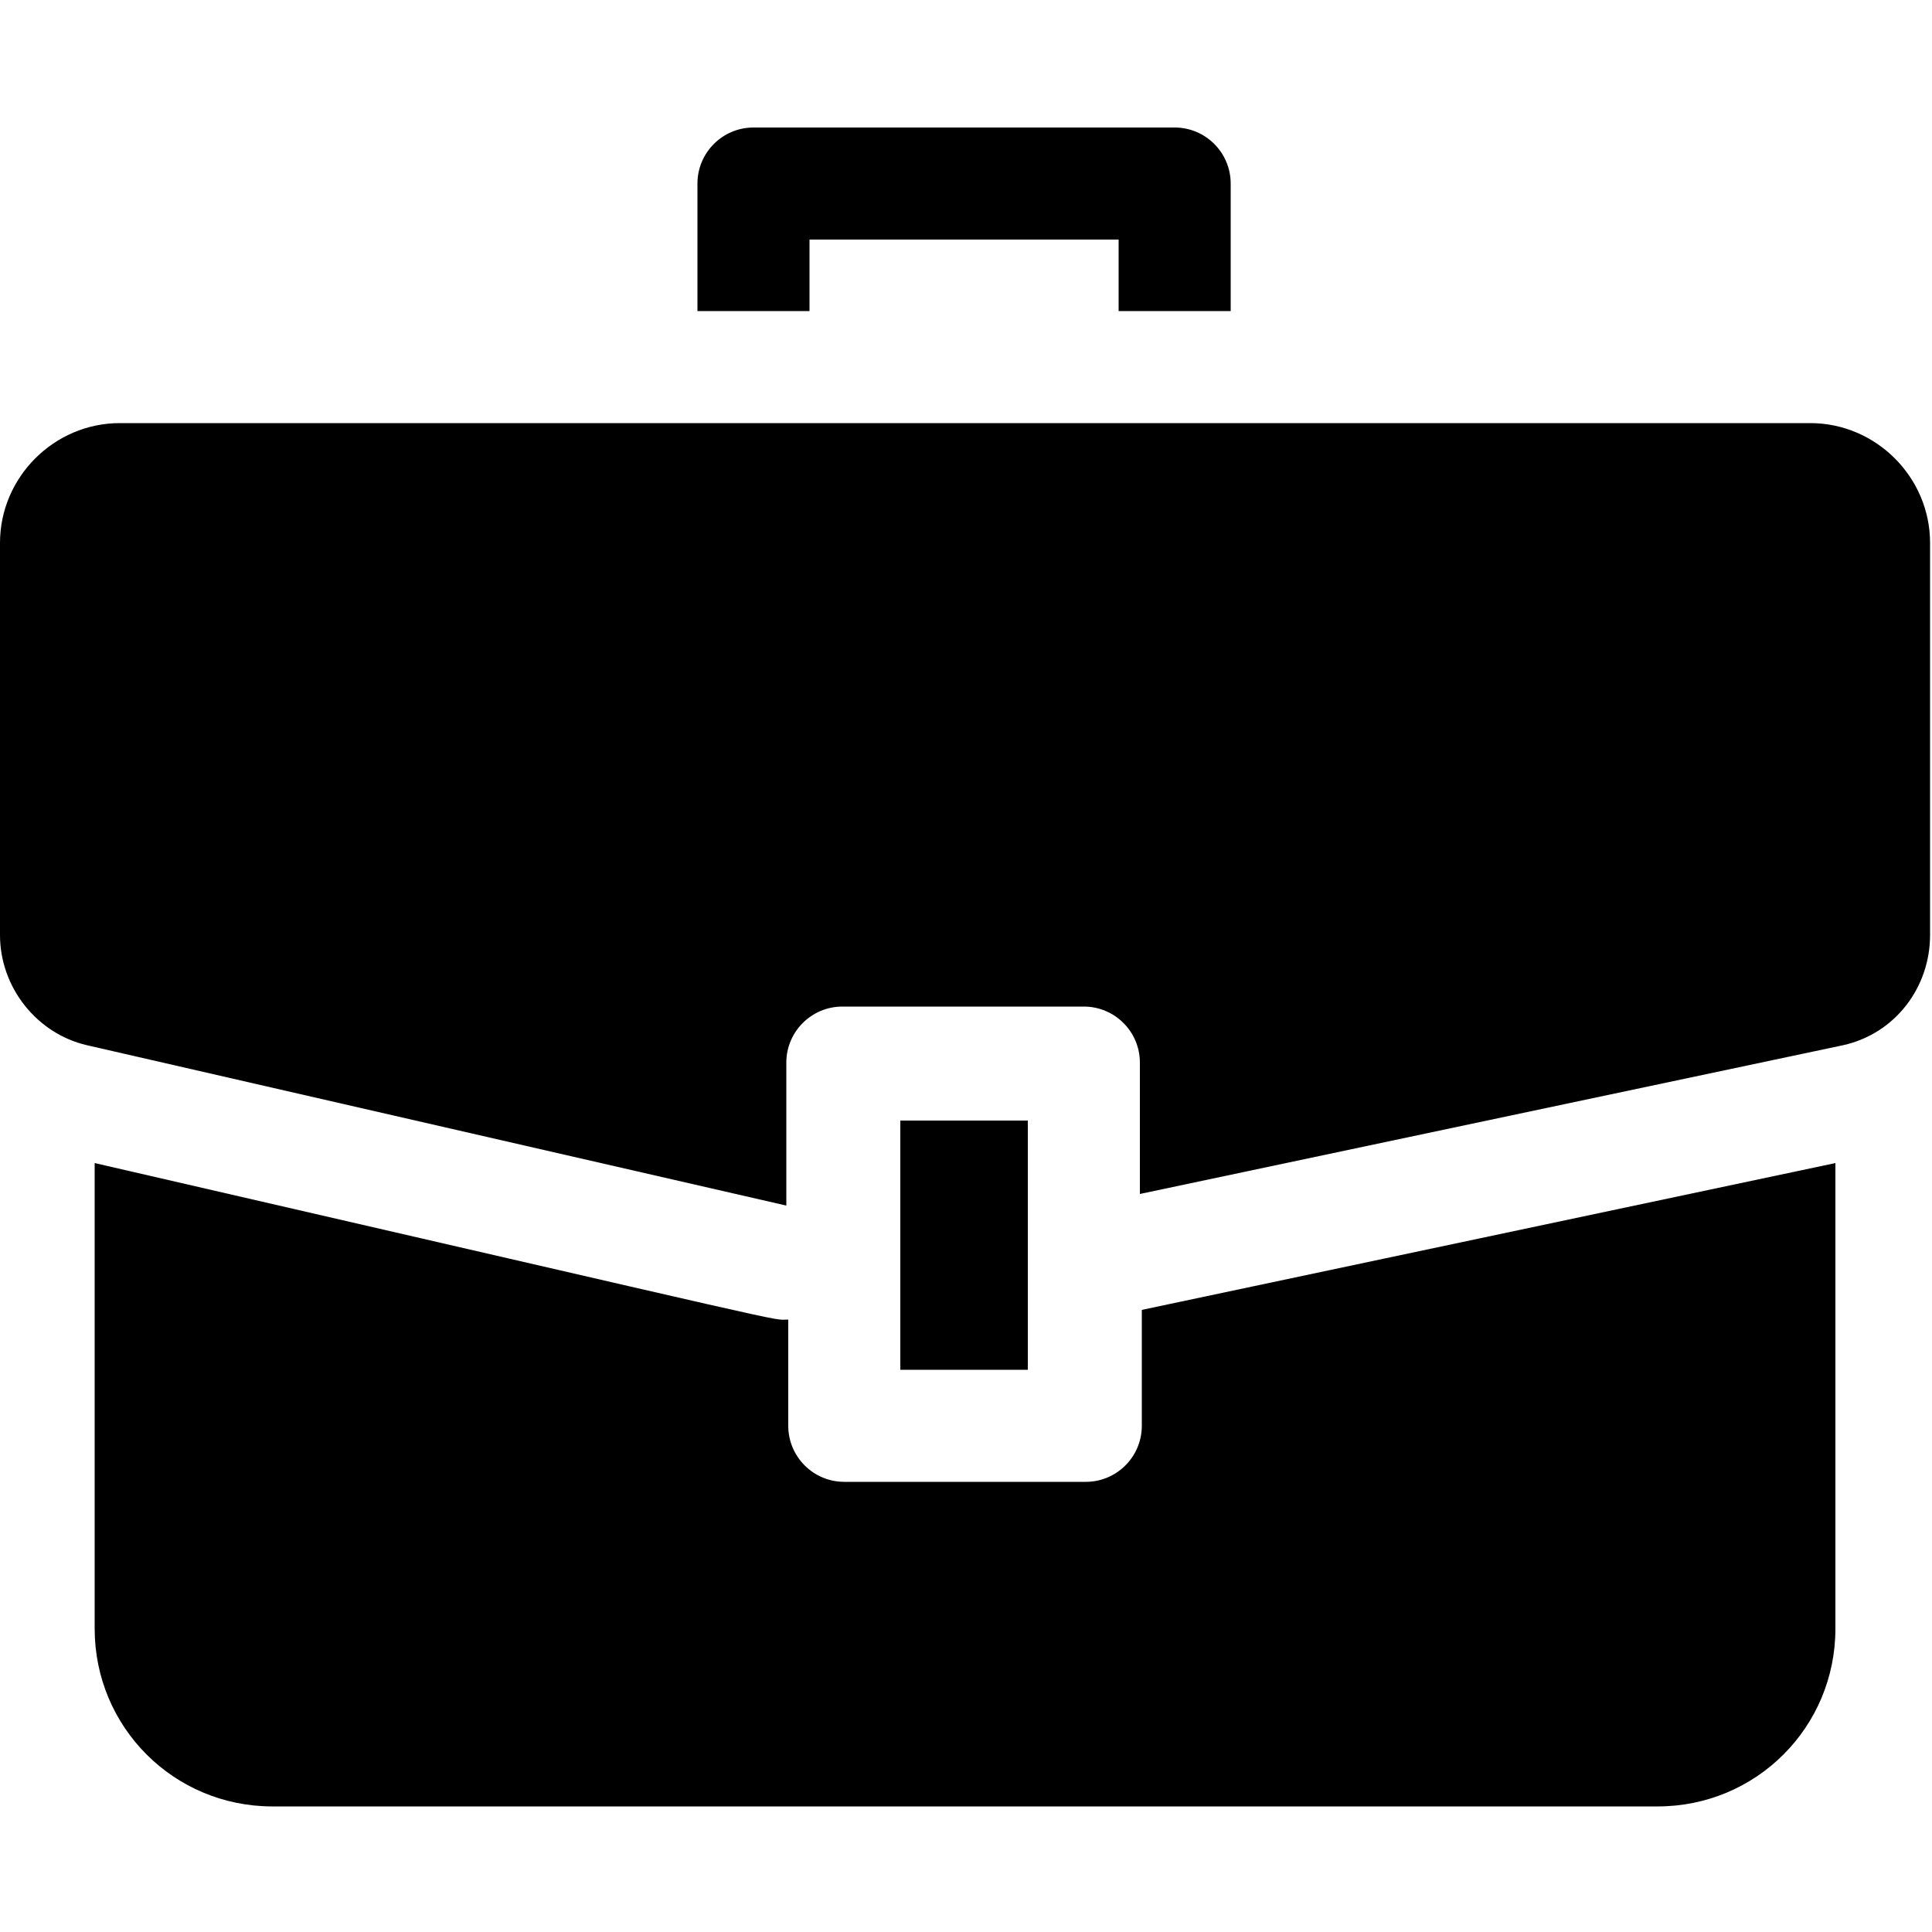 <svg xmlns="http://www.w3.org/2000/svg" id="Capa_1" viewBox="0 0 100 100"><path d="M59.1,73.8c0,1.6-1.3,2.9-2.9,2.9h-12.5c-1.6,0-2.9-1.3-2.9-2.9v-5.5c-1,0,1.9.6-35.9-8.1v24.1c0,5.1,4.1,9.2,9.2,9.2h71.7c5.1,0,9.2-4.1,9.2-9.2v-24.1l-35.9,7.6v5.9Z"></path><path d="M93.8,21.9H6.2c-3.4,0-6.2,2.8-6.2,6.2v20.3c0,2.7,1.9,5.1,4.5,5.7l36.2,8.3v-7.4c0-1.6,1.3-2.9,2.9-2.9h12.5c1.6,0,2.9,1.3,2.9,2.9v6.8l36.4-7.7c2.7-.6,4.5-3,4.5-5.7v-20.3c0-3.4-2.8-6.2-6.2-6.2h0Z"></path><path d="M46.6,58h6.6v12.9h-6.6v-12.9Z"></path><path d="M41.9,12.4h16v3.7h5.8v-6.6c0-1.6-1.3-2.9-2.9-2.9h-21.8c-1.6,0-2.9,1.3-2.9,2.9v6.6h5.8v-3.7Z"></path></svg>